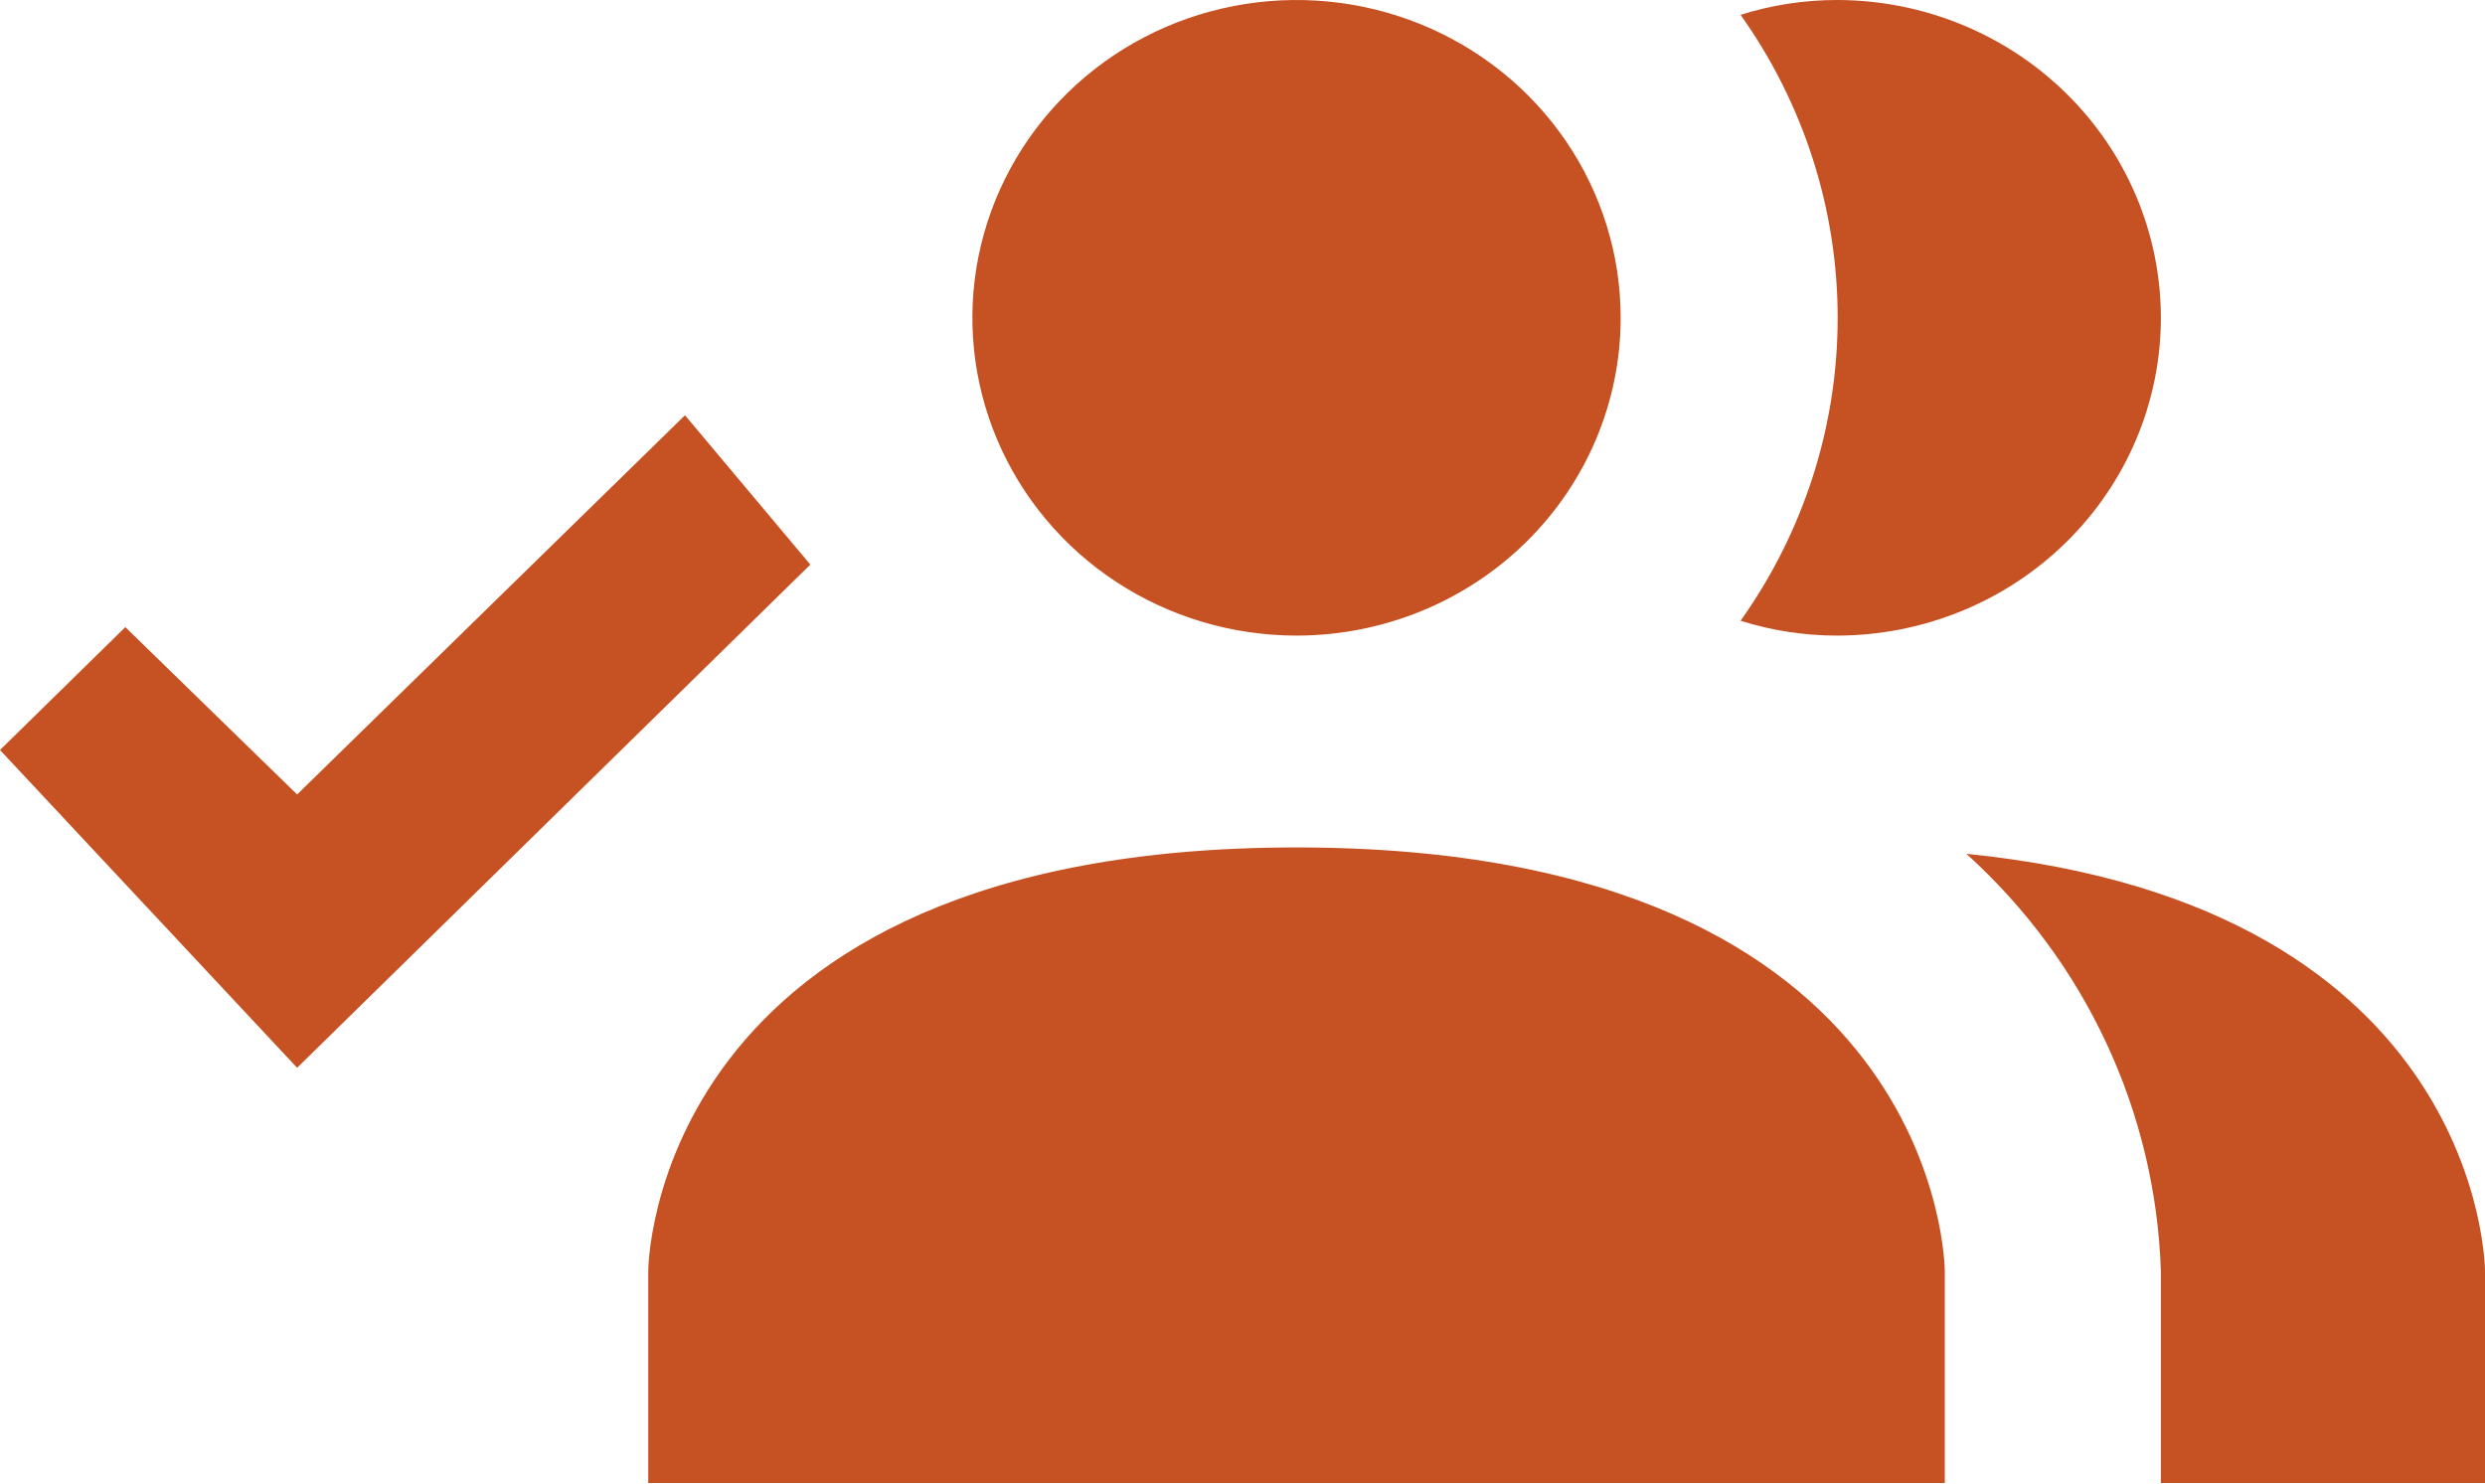 <svg width="67" height="40" viewBox="0 0 67 40" fill="none" xmlns="http://www.w3.org/2000/svg">
<path d="M52.435 34.274V39.986H17.478V34.274C17.478 34.274 17.478 22.849 34.956 22.849C52.435 22.849 52.435 34.274 52.435 34.274ZM43.696 8.569C43.696 6.874 43.183 5.217 42.223 3.808C41.263 2.399 39.898 1.301 38.301 0.652C36.704 0.004 34.947 -0.166 33.252 0.165C31.556 0.495 29.999 1.311 28.777 2.51C27.555 3.708 26.723 5.235 26.385 6.897C26.048 8.559 26.221 10.282 26.883 11.848C27.544 13.413 28.664 14.751 30.101 15.693C31.538 16.634 33.228 17.137 34.956 17.137C37.274 17.137 39.497 16.234 41.136 14.627C42.775 13.02 43.696 10.841 43.696 8.569ZM53.017 23.021C54.61 24.461 55.894 26.198 56.794 28.13C57.694 30.062 58.193 32.151 58.261 34.274V39.986H67V34.274C67 34.274 67 24.42 53.017 23.021ZM49.522 3.26032e-06C48.642 0.001 47.767 0.135 46.929 0.4C48.633 2.796 49.547 5.647 49.547 8.569C49.547 11.49 48.633 14.341 46.929 16.737C47.767 17.002 48.642 17.137 49.522 17.137C51.84 17.137 54.062 16.234 55.701 14.627C57.34 13.02 58.261 10.841 58.261 8.569C58.261 6.296 57.34 4.117 55.701 2.51C54.062 0.903 51.84 3.26032e-06 49.522 3.26032e-06ZM18.469 11.196L21.848 15.223L8.011 28.79L0 20.222L3.379 16.909L8.011 21.421L18.469 11.196Z" fill="#C65122"/>
</svg>
